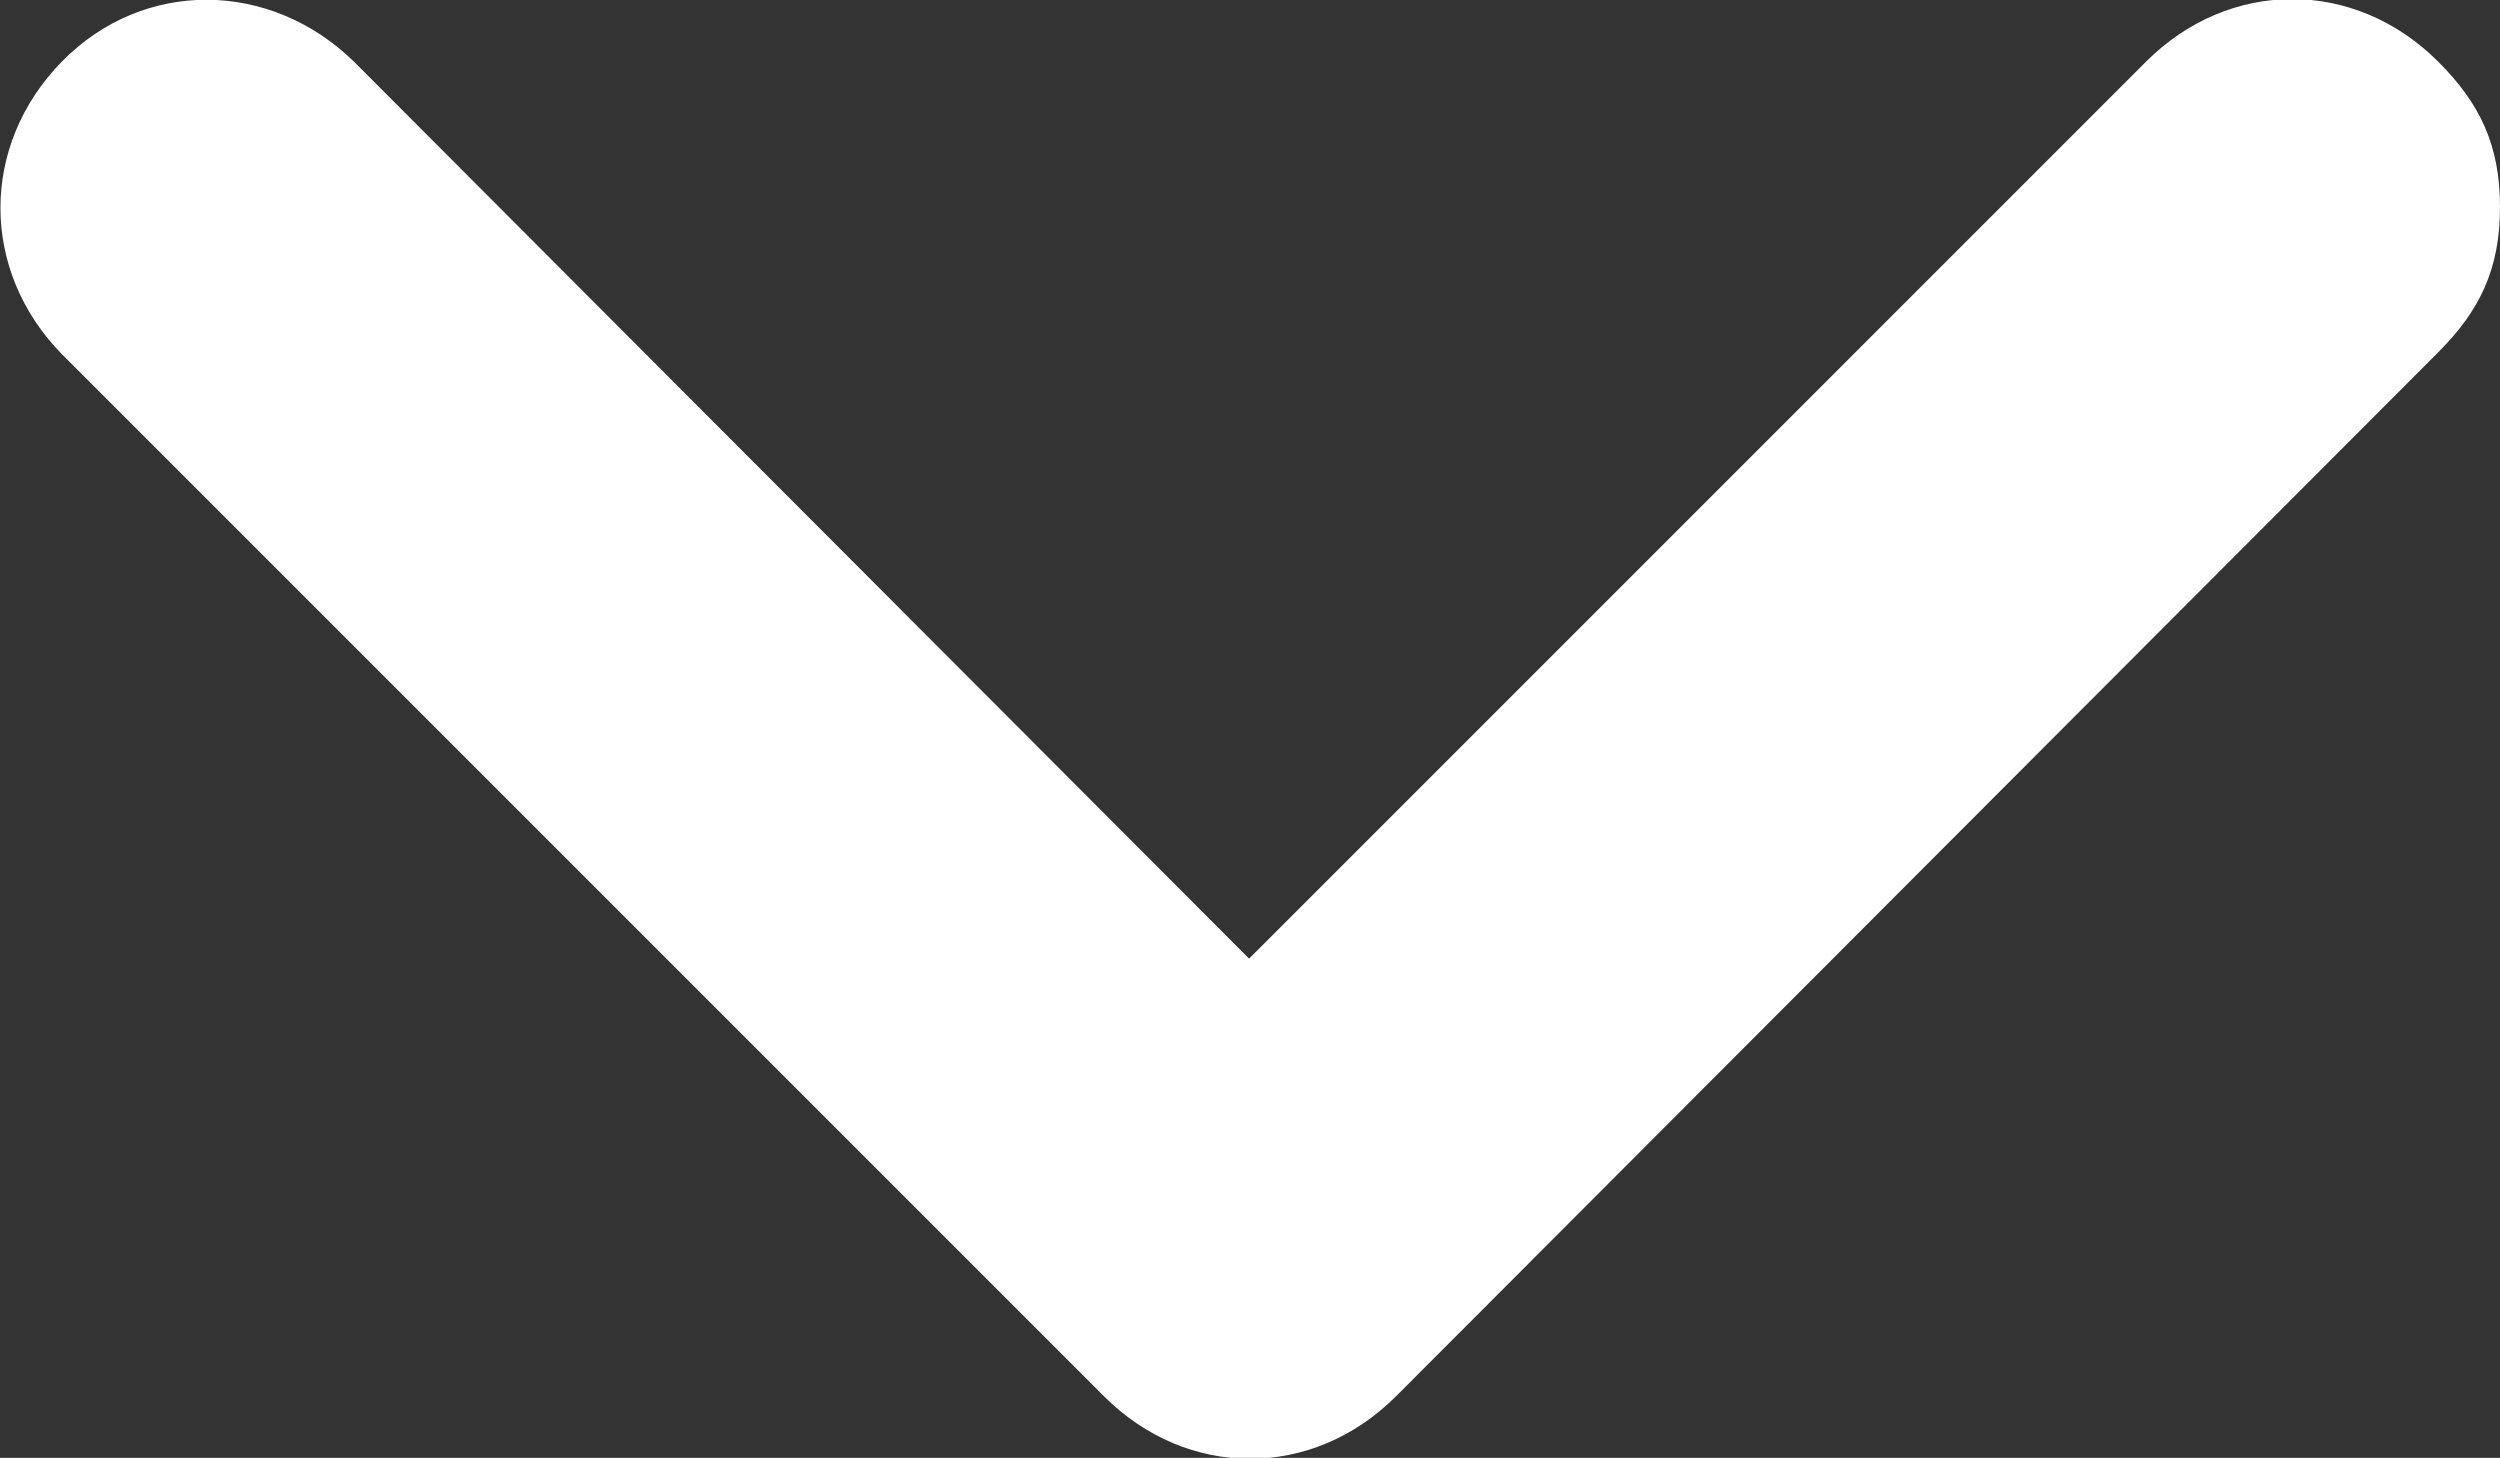 <?xml version="1.0" encoding="UTF-8"?>
<svg id="Layer_1" data-name="Layer 1" xmlns="http://www.w3.org/2000/svg" viewBox="0 0 13.77 8.03">
  <rect x="0" y="0" width="13.77" height="8.03" fill="#333333" stroke="none"/>
  <defs>
    <style>
      .cls-1 {
        fill: #fff;
      }
    </style>
  </defs>
  <path class="cls-1" d="M11.82,.34c.46-.46,1.15-.46,1.61,0,.23,.23,.34,.46,.34,.8s-.11,.57-.34,.8L7.69,7.69c-.46,.46-1.15,.46-1.61,0L.34,1.95C-.11,1.49-.11,.8,.34,.34S1.49-.11,1.95,.34L6.88,5.28,11.82,.34Z"/>
</svg>